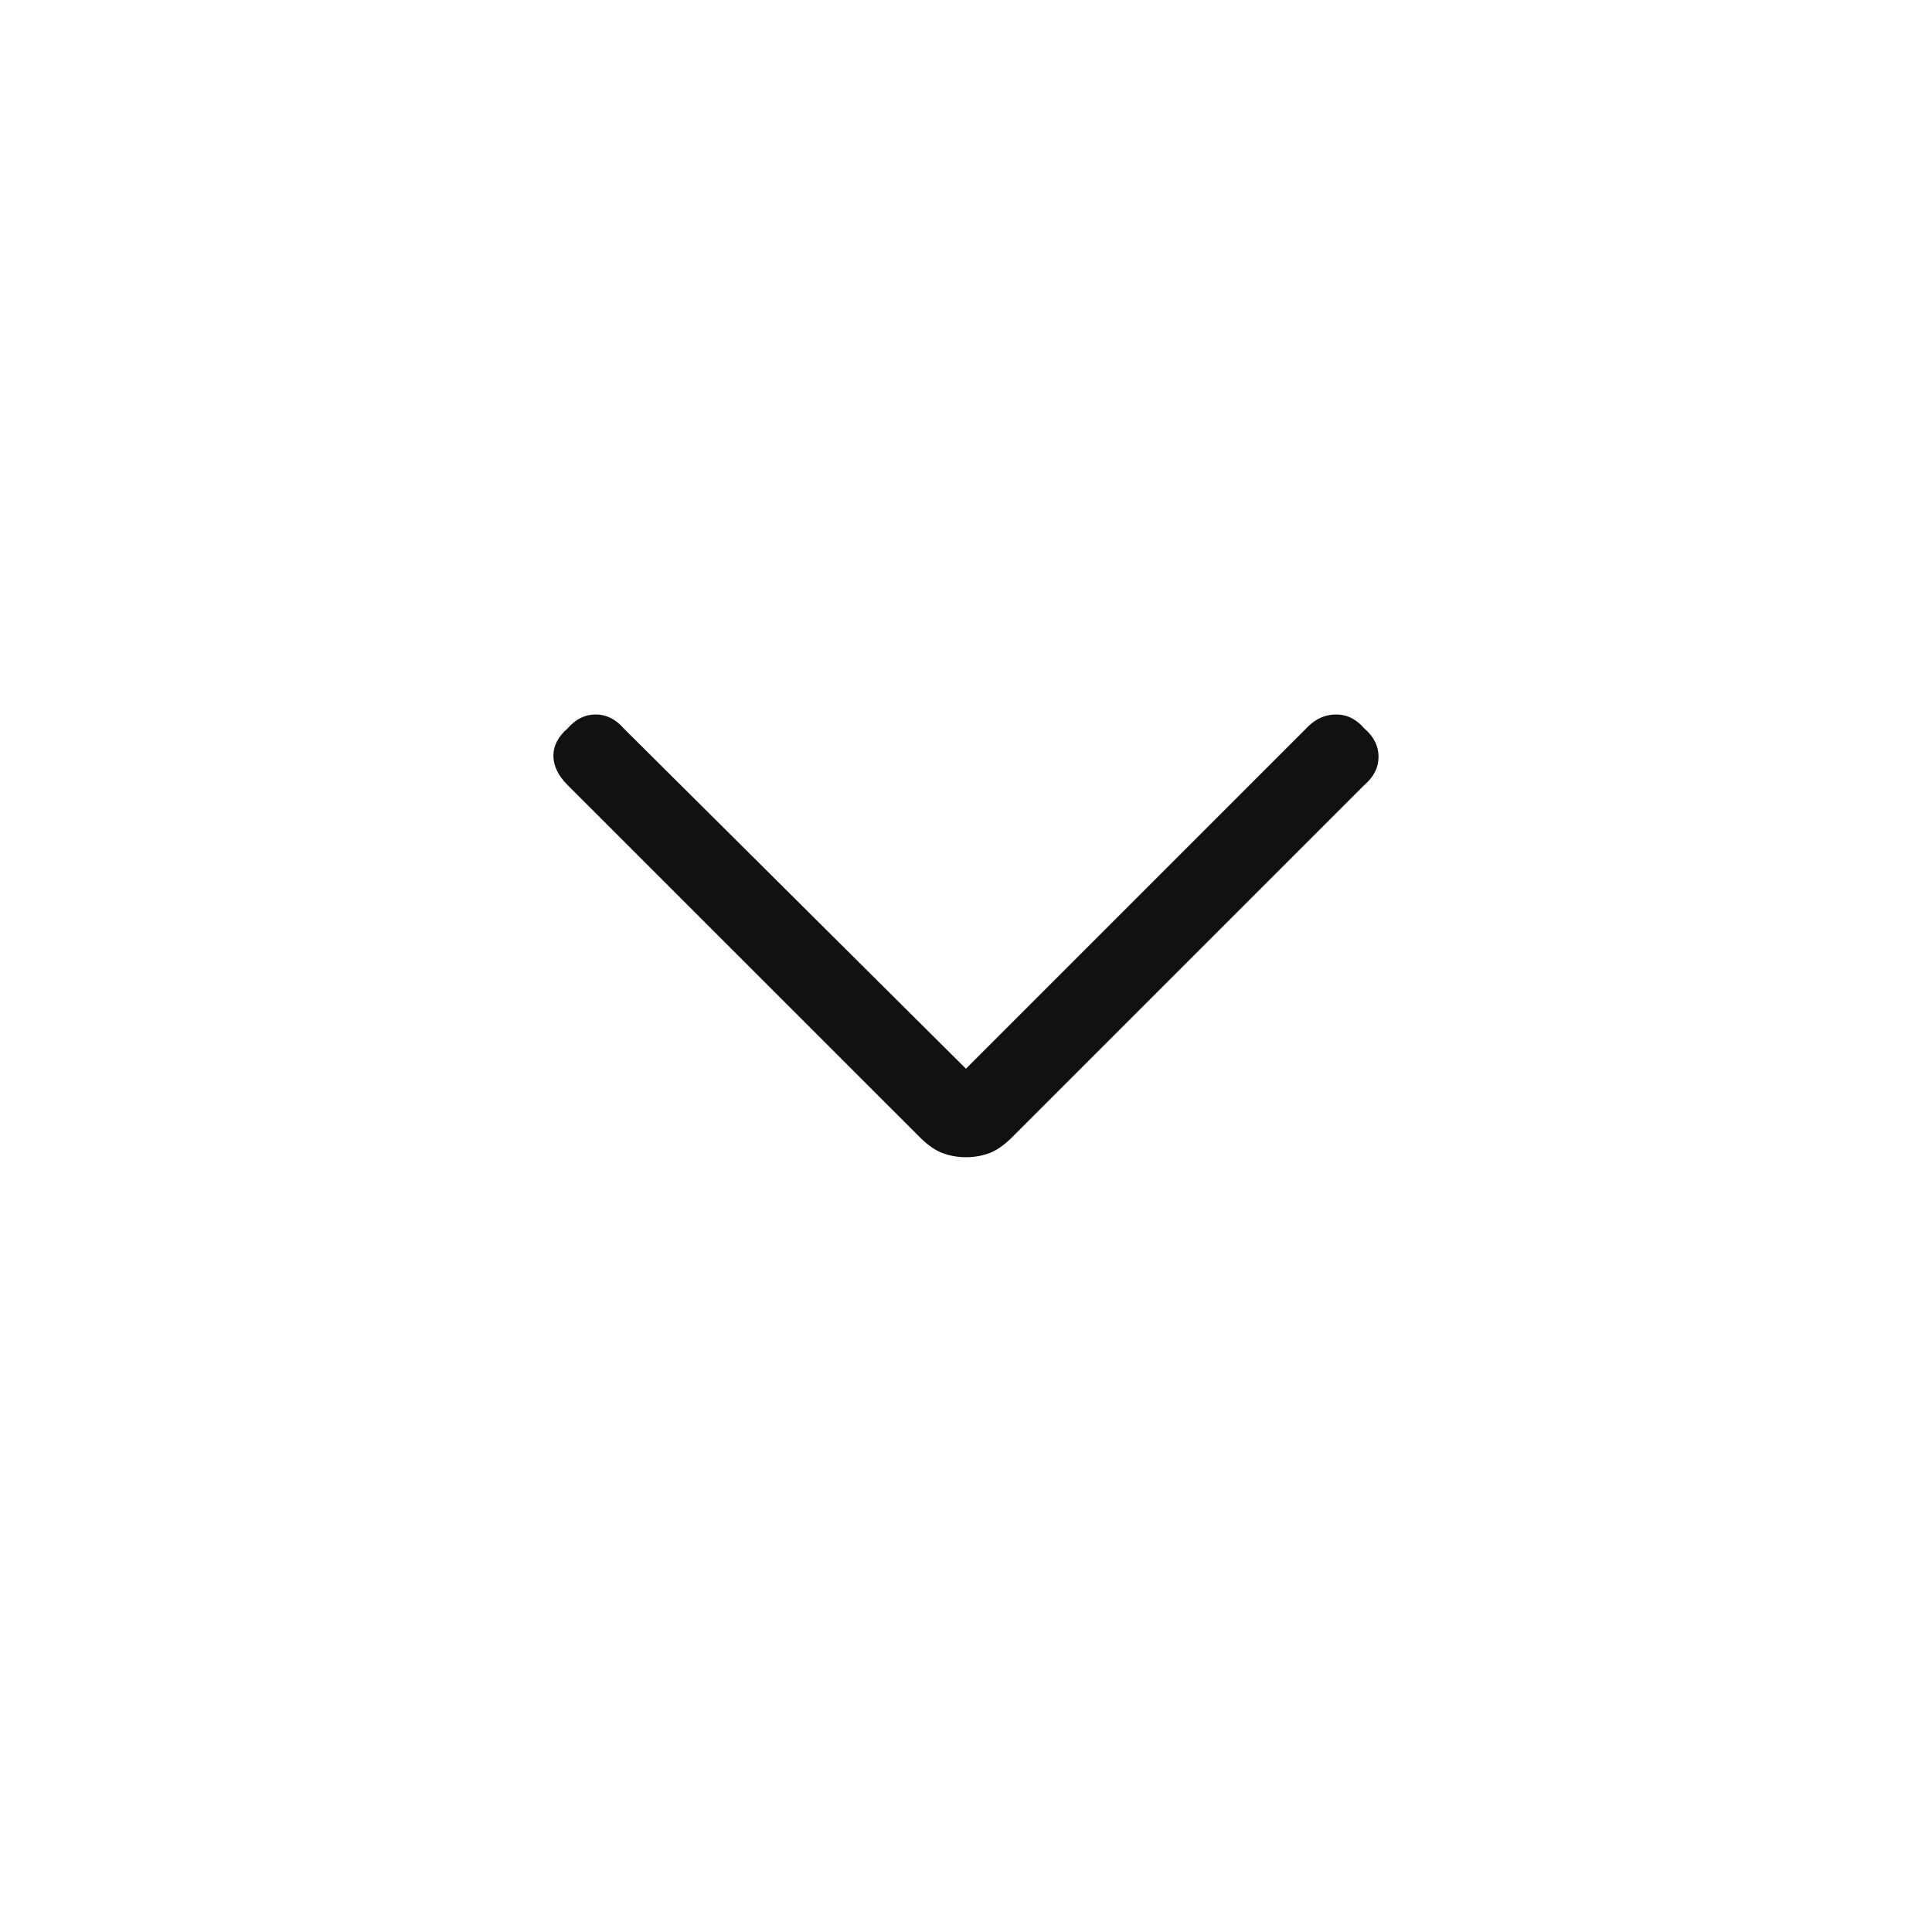 <svg width="32" height="32" viewBox="0 0 32 32" fill="none" xmlns="http://www.w3.org/2000/svg">
<g clip-path="url(#clip0_3002_8282)">
<mask id="mask0_3002_8282" style="mask-type:alpha" maskUnits="userSpaceOnUse" x="0" y="0" width="32" height="32">
<rect width="32" height="32" fill="#D9D9D9"/>
</mask>
<g mask="url(#mask0_3002_8282)">
<path d="M15.999 19.167C15.866 19.167 15.739 19.145 15.617 19.101C15.494 19.056 15.366 18.967 15.233 18.834L9.399 13.001C9.244 12.845 9.166 12.684 9.166 12.517C9.166 12.35 9.244 12.201 9.399 12.067C9.533 11.912 9.688 11.834 9.866 11.834C10.044 11.834 10.199 11.912 10.333 12.067L15.999 17.701L21.666 12.034C21.799 11.901 21.955 11.834 22.133 11.834C22.311 11.834 22.466 11.912 22.599 12.067C22.755 12.201 22.833 12.356 22.833 12.534C22.833 12.712 22.755 12.867 22.599 13.001L16.766 18.834C16.633 18.967 16.505 19.056 16.383 19.101C16.261 19.145 16.133 19.167 15.999 19.167Z" fill="#111111"/>
</g>
</g>
<defs>
<clipPath id="clip0_3002_8282">
<rect width="32" height="32" fill="white"/>
</clipPath>
</defs>
</svg>
